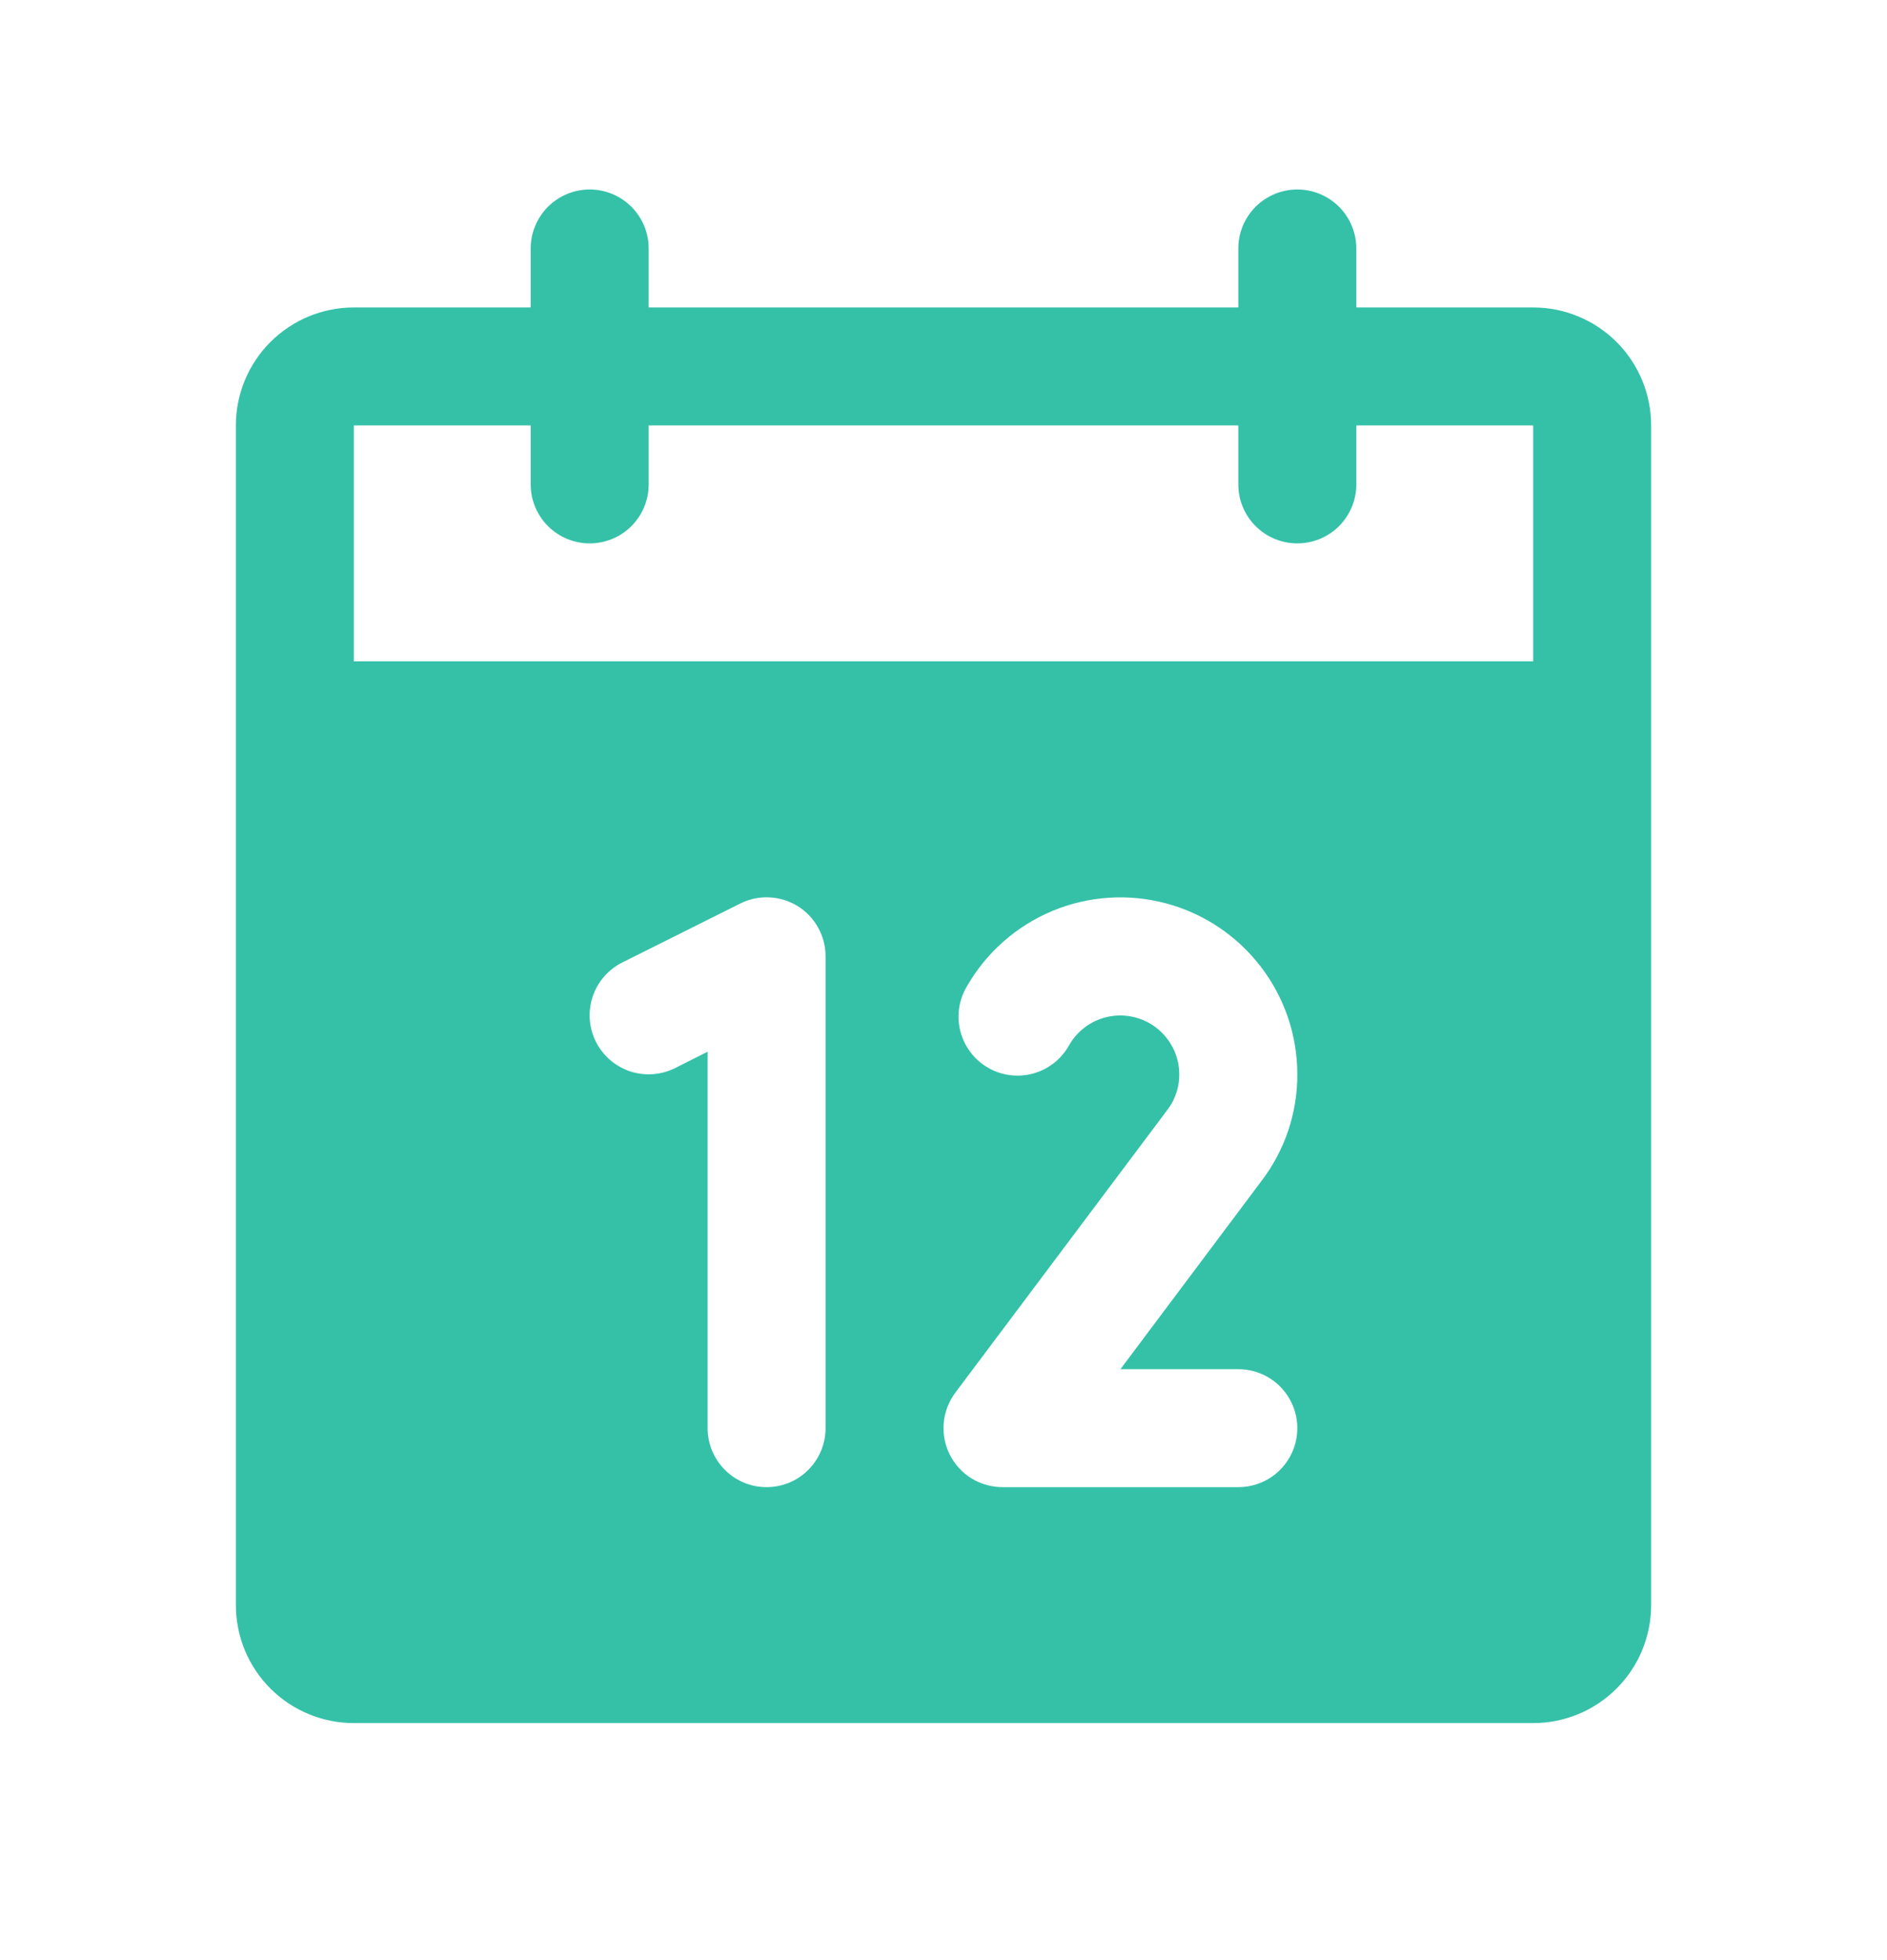 <svg width="26" height="27" viewBox="0 0 26 27" fill="none" xmlns="http://www.w3.org/2000/svg">
<g clip-path="url(#clip0_2577_2929)">
<path d="M21.125 4.235H18.688V3.423C18.688 3.207 18.602 3.001 18.45 2.848C18.297 2.696 18.09 2.61 17.875 2.61C17.66 2.61 17.453 2.696 17.3 2.848C17.148 3.001 17.062 3.207 17.062 3.423V4.235H8.938V3.423C8.938 3.207 8.852 3.001 8.7 2.848C8.547 2.696 8.34 2.61 8.125 2.61C7.91 2.61 7.703 2.696 7.55 2.848C7.398 3.001 7.312 3.207 7.312 3.423V4.235H4.875C4.444 4.235 4.031 4.407 3.726 4.711C3.421 5.016 3.25 5.429 3.25 5.86V22.11C3.25 22.541 3.421 22.955 3.726 23.259C4.031 23.564 4.444 23.735 4.875 23.735H21.125C21.556 23.735 21.969 23.564 22.274 23.259C22.579 22.955 22.75 22.541 22.75 22.11V5.86C22.75 5.429 22.579 5.016 22.274 4.711C21.969 4.407 21.556 4.235 21.125 4.235ZM11.375 19.673C11.375 19.888 11.289 20.095 11.137 20.247C10.985 20.4 10.778 20.485 10.562 20.485C10.347 20.485 10.14 20.4 9.988 20.247C9.836 20.095 9.75 19.888 9.75 19.673V14.487L9.301 14.713C9.108 14.809 8.885 14.825 8.68 14.757C8.476 14.688 8.307 14.542 8.21 14.349C8.114 14.156 8.098 13.933 8.166 13.728C8.234 13.524 8.381 13.355 8.574 13.258L10.199 12.446C10.323 12.384 10.46 12.354 10.599 12.361C10.737 12.367 10.872 12.408 10.99 12.481C11.108 12.554 11.205 12.656 11.272 12.777C11.34 12.898 11.375 13.034 11.375 13.173V19.673ZM17.062 18.86C17.278 18.86 17.485 18.946 17.637 19.098C17.789 19.251 17.875 19.457 17.875 19.673C17.875 19.888 17.789 20.095 17.637 20.247C17.485 20.4 17.278 20.485 17.062 20.485H13.812C13.662 20.485 13.514 20.443 13.385 20.364C13.257 20.285 13.153 20.171 13.086 20.036C13.018 19.901 12.99 19.75 13.003 19.6C13.017 19.45 13.072 19.306 13.162 19.185L16.085 15.288C16.152 15.2 16.2 15.099 16.226 14.991C16.252 14.883 16.255 14.772 16.237 14.663C16.218 14.553 16.177 14.449 16.116 14.357C16.056 14.264 15.977 14.185 15.885 14.123C15.793 14.062 15.689 14.021 15.58 14.001C15.471 13.981 15.359 13.984 15.252 14.009C15.144 14.034 15.042 14.081 14.953 14.147C14.864 14.213 14.789 14.296 14.734 14.392C14.682 14.487 14.611 14.571 14.527 14.639C14.442 14.706 14.345 14.757 14.24 14.786C14.136 14.815 14.026 14.824 13.919 14.81C13.811 14.797 13.707 14.762 13.613 14.707C13.519 14.653 13.437 14.581 13.372 14.494C13.306 14.408 13.259 14.309 13.232 14.204C13.205 14.098 13.2 13.989 13.216 13.882C13.233 13.774 13.27 13.672 13.327 13.579C13.595 13.115 14.009 12.752 14.505 12.546C15.001 12.341 15.55 12.305 16.068 12.444C16.587 12.583 17.044 12.889 17.371 13.315C17.698 13.74 17.875 14.261 17.875 14.798C17.877 15.328 17.704 15.844 17.383 16.265L15.438 18.86H17.062ZM4.875 9.11V5.86H7.312V6.673C7.312 6.888 7.398 7.095 7.55 7.247C7.703 7.4 7.91 7.485 8.125 7.485C8.34 7.485 8.547 7.4 8.7 7.247C8.852 7.095 8.938 6.888 8.938 6.673V5.86H17.062V6.673C17.062 6.888 17.148 7.095 17.3 7.247C17.453 7.4 17.66 7.485 17.875 7.485C18.09 7.485 18.297 7.4 18.45 7.247C18.602 7.095 18.688 6.888 18.688 6.673V5.86H21.125V9.11H4.875Z" fill="#34C1A8"/>
</g>
<defs>
<clipPath id="clip0_2577_2929">
<rect width="26" height="26" fill="white" transform="translate(0 0.985)"/>
</clipPath>
</defs>
</svg>
